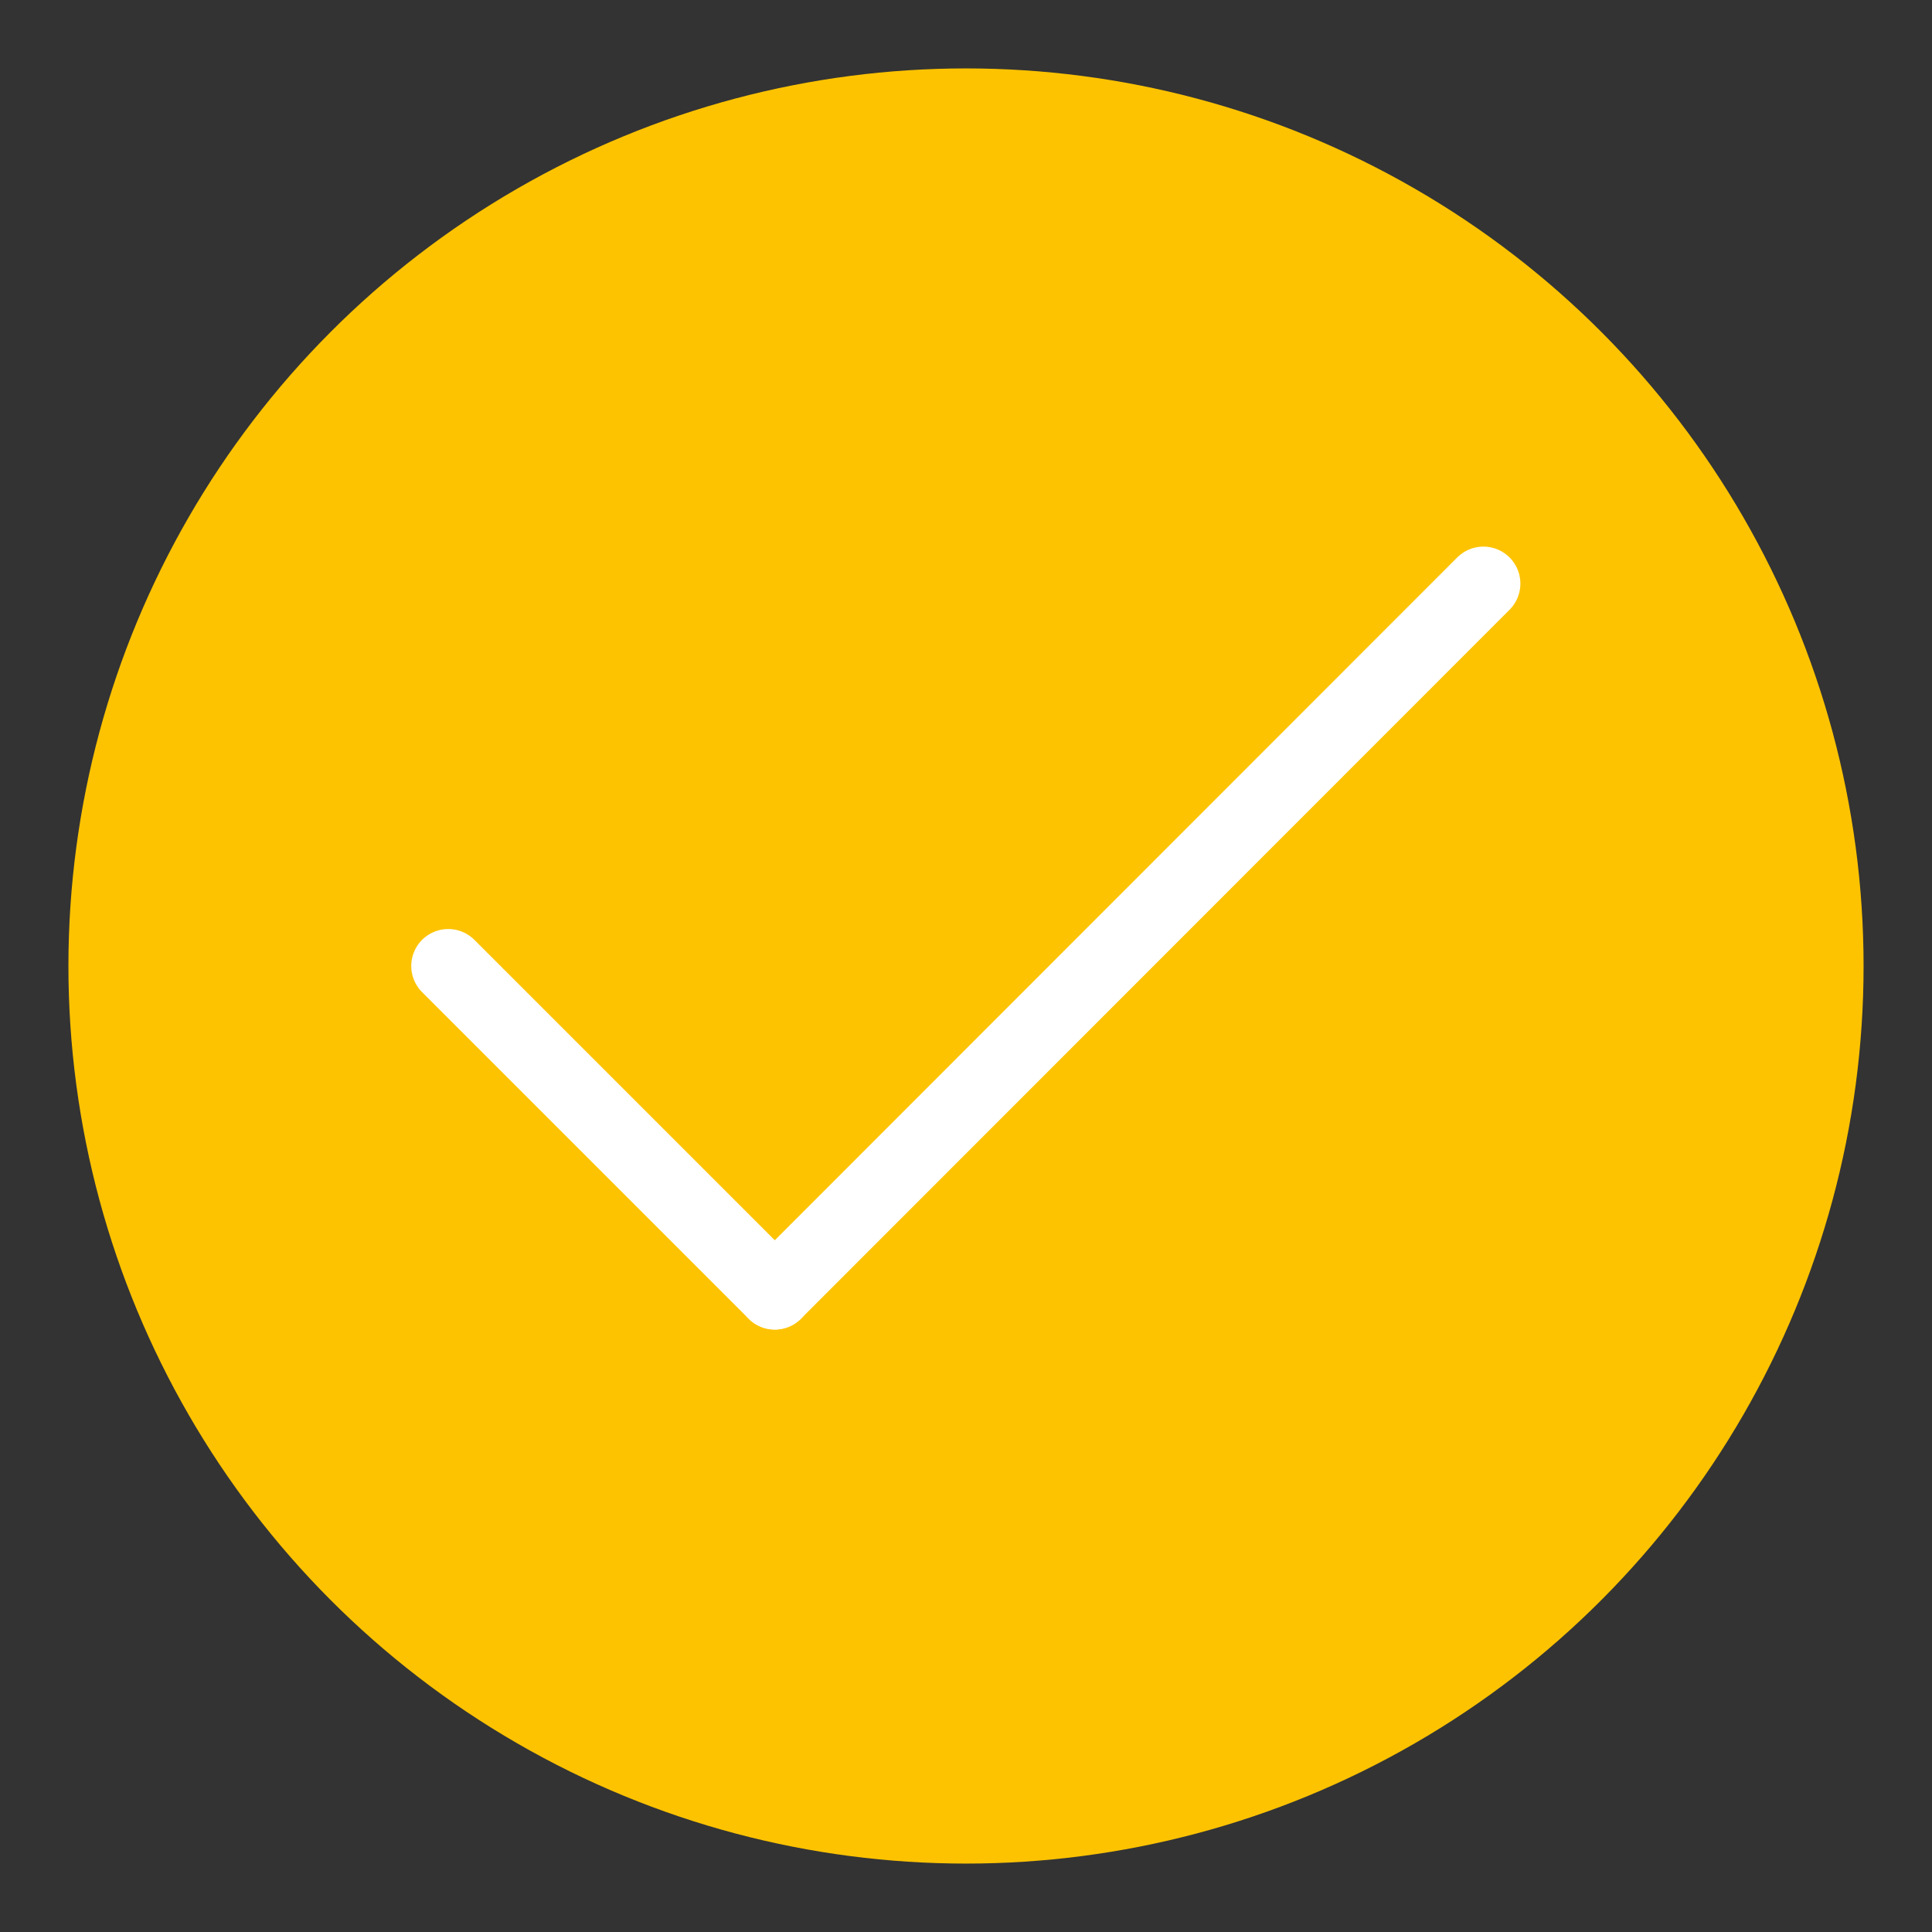 <?xml version="1.0" encoding="UTF-8"?>
<svg id="Ebene_1" data-name="Ebene 1" xmlns="http://www.w3.org/2000/svg" viewBox="0 0 52.24 52.24">
  <rect x="0" y="0" width="52.24" height="52.24" fill="#333333" stroke="none"/>
  <defs>
    <style>
      .cls-1 {
        fill: none;
        stroke: #fff;
        stroke-linecap: round;
        stroke-width: 2px;
      }

      .cls-2 {
        fill: #fdc300;
      }
    </style>
  </defs>
  <circle class="cls-2" cx="26.12" cy="26.12" r="24.27"/>
  <g>
    <line class="cls-1" x1="12.12" y1="26.12" x2="20.95" y2="34.95"/>
    <line class="cls-1" x1="20.95" y1="34.95" x2="40.11" y2="15.78"/>
  </g>
</svg>